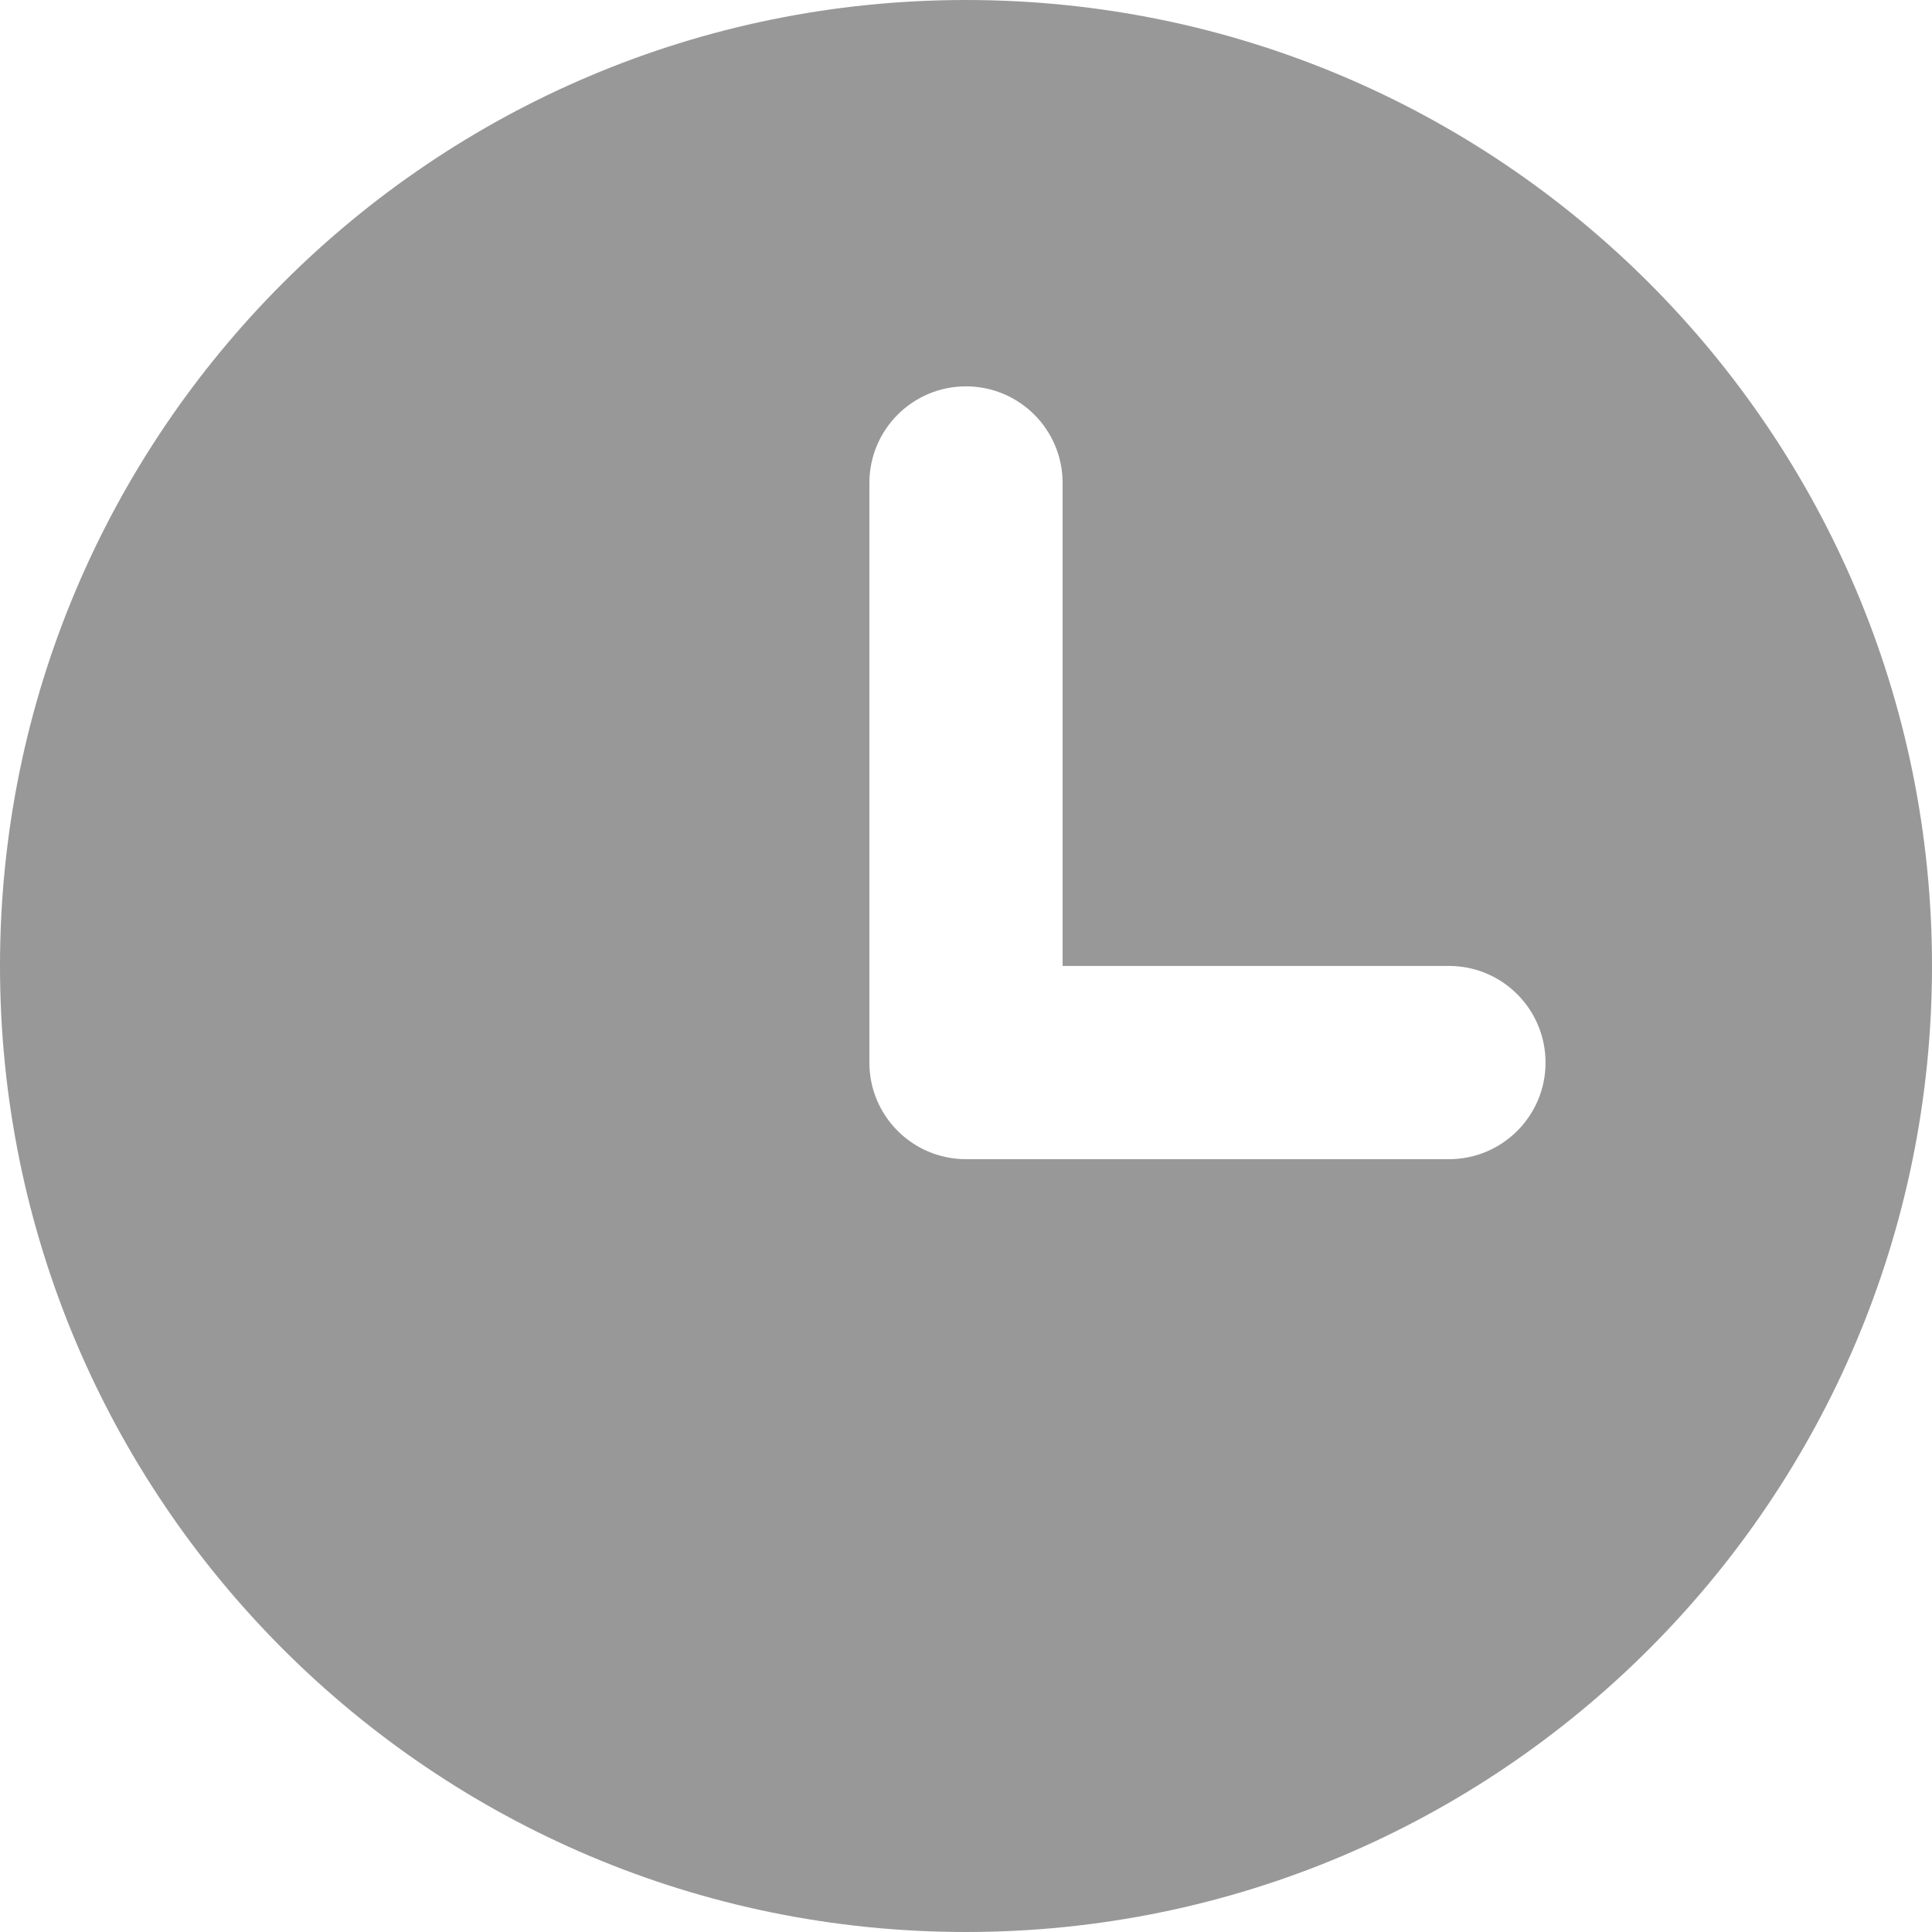 <?xml version="1.0" encoding="UTF-8"?> <svg xmlns="http://www.w3.org/2000/svg" viewBox="0 0 16.667 16.667" fill="none"><path fill-rule="evenodd" clip-rule="evenodd" d="M16.667 8.333C16.667 12.936 12.936 16.667 8.333 16.667C3.731 16.667 0 12.936 0 8.333C0 3.731 3.731 0 8.333 0C12.936 0 16.667 3.731 16.667 8.333ZM8.333 3.333C7.873 3.333 7.5 3.706 7.5 4.167V9.167C7.5 9.627 7.873 10 8.333 10H12.5C12.96 10 13.333 9.627 13.333 9.167C13.333 8.706 12.96 8.333 12.5 8.333H9.167V4.167C9.167 3.706 8.794 3.333 8.333 3.333Z" fill="#989898"></path></svg> 